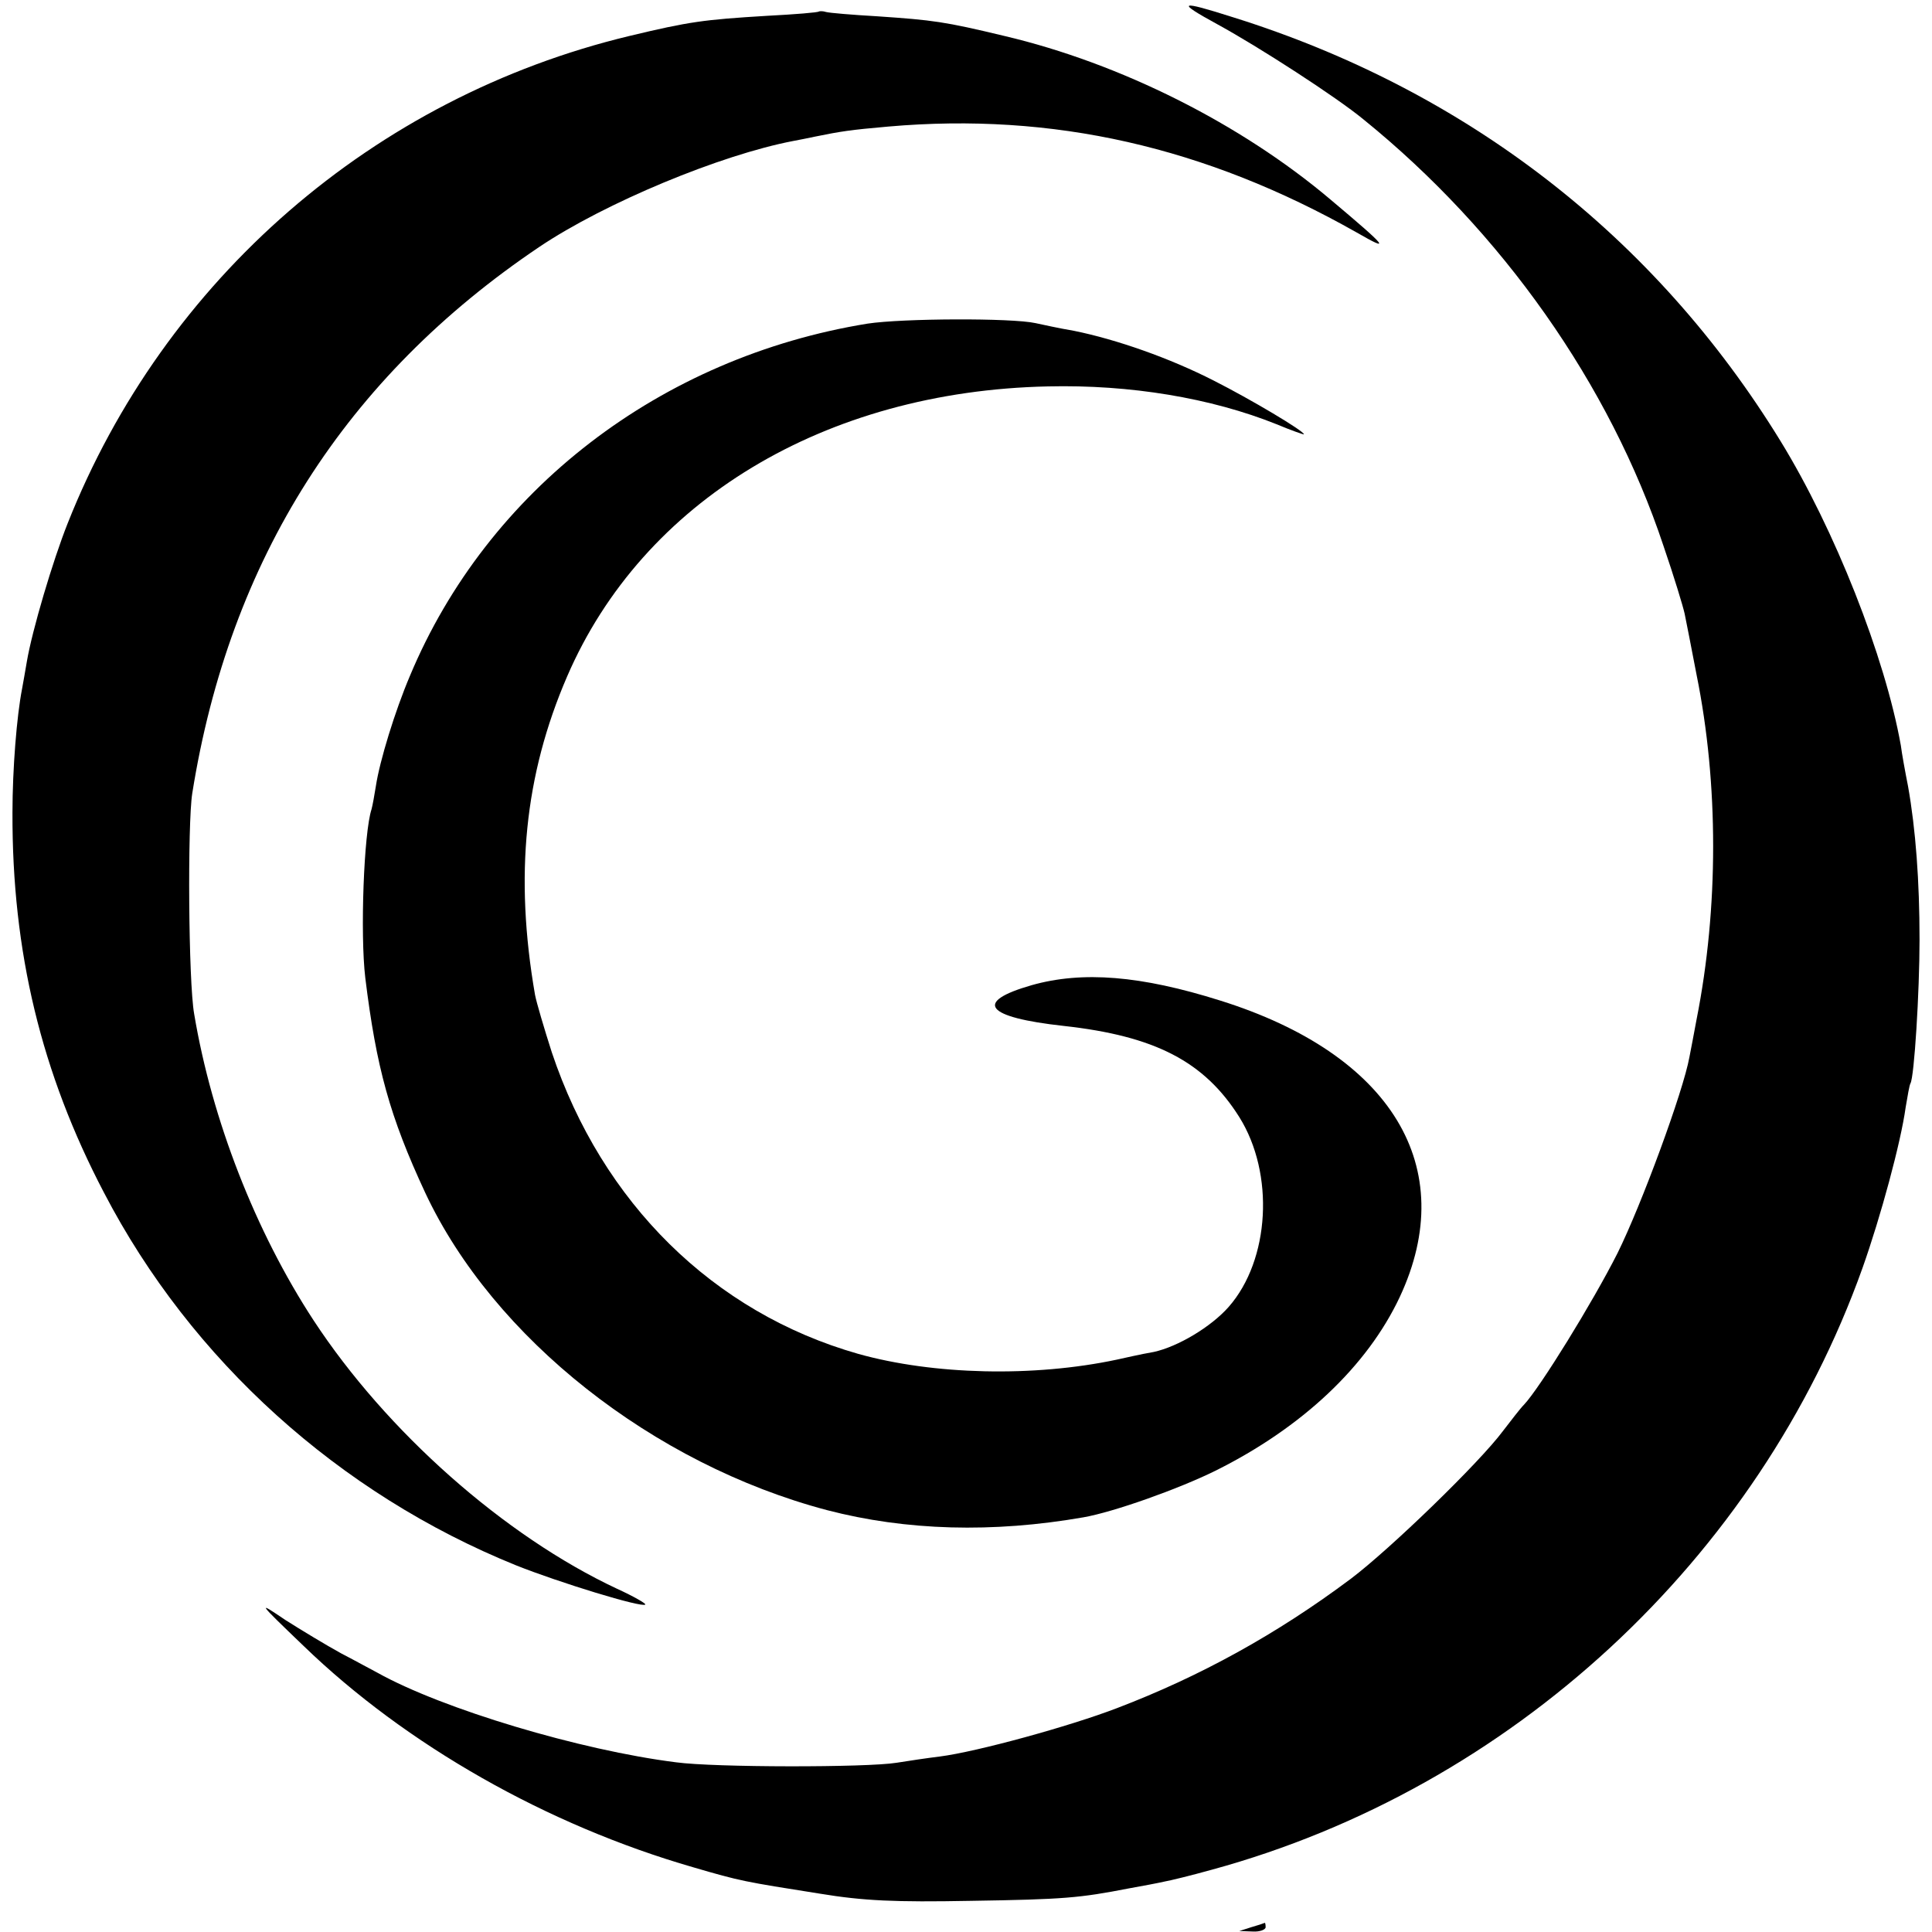 <?xml version="1.0" standalone="no"?>
<!DOCTYPE svg PUBLIC "-//W3C//DTD SVG 20010904//EN"
 "http://www.w3.org/TR/2001/REC-SVG-20010904/DTD/svg10.dtd">
<svg version="1.0" xmlns="http://www.w3.org/2000/svg"
 width="403pt" height="403pt" viewBox="0 0 403 403"
 preserveAspectRatio="xMidYMid meet">
<g transform="translate(0,403) scale(0.1,-0.1)"
fill="#000000" stroke="none">
<path d="M2540 3979 c86 -47 247 -151 304 -198 289 -234 514 -553 626 -890 22
-64 41 -127 44 -141 3 -14 14 -71 25 -128 46 -227 46 -486 0 -718 -5 -28 -12
-63 -15 -79 -13 -72 -100 -308 -150 -409 -52 -103 -162 -281 -195 -316 -8 -8
-27 -33 -44 -55 -49 -66 -235 -246 -317 -308 -155 -116 -315 -204 -488 -270
-99 -38 -292 -91 -370 -101 -25 -3 -65 -9 -90 -13 -61 -10 -380 -10 -460 1
-199 25 -487 111 -623 187 -10 5 -44 24 -75 40 -31 17 -84 49 -117 70 -59 40
-59 39 38 -54 214 -207 508 -374 813 -462 99 -29 106 -30 264 -55 91 -15 157
-18 315 -15 195 3 227 6 330 26 28 5 60 11 73 14 12 2 57 13 100 25 623 170
1140 647 1357 1255 38 107 80 262 90 335 4 24 8 47 10 50 8 13 19 191 19 300
0 122 -8 230 -24 320 -6 30 -13 69 -15 85 -33 185 -138 451 -251 635 -262 427
-656 732 -1142 884 -113 36 -120 33 -32 -15z"/>
<path d="M1708 4006 c-1 -2 -50 -6 -108 -9 -132 -8 -162 -12 -287 -42 -533
-128 -970 -507 -1172 -1017 -31 -78 -74 -223 -85 -288 -3 -19 -8 -45 -10 -57
-11 -56 -20 -167 -20 -258 -1 -290 60 -543 191 -793 182 -350 491 -628 859
-777 90 -36 263 -89 270 -82 2 2 -24 17 -59 33 -235 110 -481 328 -633 560
-121 185 -212 418 -249 639 -12 67 -14 396 -4 460 78 489 320 868 724 1140
137 92 378 192 530 221 11 2 31 6 45 9 54 11 73 14 153 21 343 30 661 -42 977
-221 73 -42 65 -32 -55 69 -187 158 -438 284 -680 341 -125 30 -148 33 -265
41 -52 3 -100 7 -107 9 -6 2 -13 2 -15 1z"/>
<path d="M1810 3355 c-432 -70 -793 -347 -955 -735 -31 -73 -63 -177 -71 -230
-3 -19 -7 -41 -9 -48 -16 -48 -24 -260 -13 -352 23 -187 51 -289 125 -448 142
-303 475 -566 838 -662 165 -43 346 -48 535 -15 63 11 198 59 275 97 181 90
317 218 385 363 126 270 -17 506 -375 618 -165 52 -287 62 -393 32 -122 -35
-97 -67 67 -85 190 -21 293 -74 366 -190 74 -118 64 -298 -22 -396 -37 -42
-106 -83 -156 -94 -29 -5 -63 -13 -77 -16 -174 -37 -383 -32 -540 12 -302 86
-534 315 -639 629 -16 50 -32 104 -35 120 -43 248 -22 458 67 664 158 366 537
595 1003 605 171 4 340 -24 477 -79 31 -13 57 -22 57 -21 0 7 -111 73 -188
112 -92 47 -203 86 -292 104 -30 5 -66 13 -80 16 -50 11 -277 10 -350 -1z"/>
<path d="M2610 10 l-25 -8 28 -1 c15 -1 27 4 27 9 0 6 -1 10 -2 9 -2 -1 -14
-5 -28 -9z"/>
</g>
</svg>
